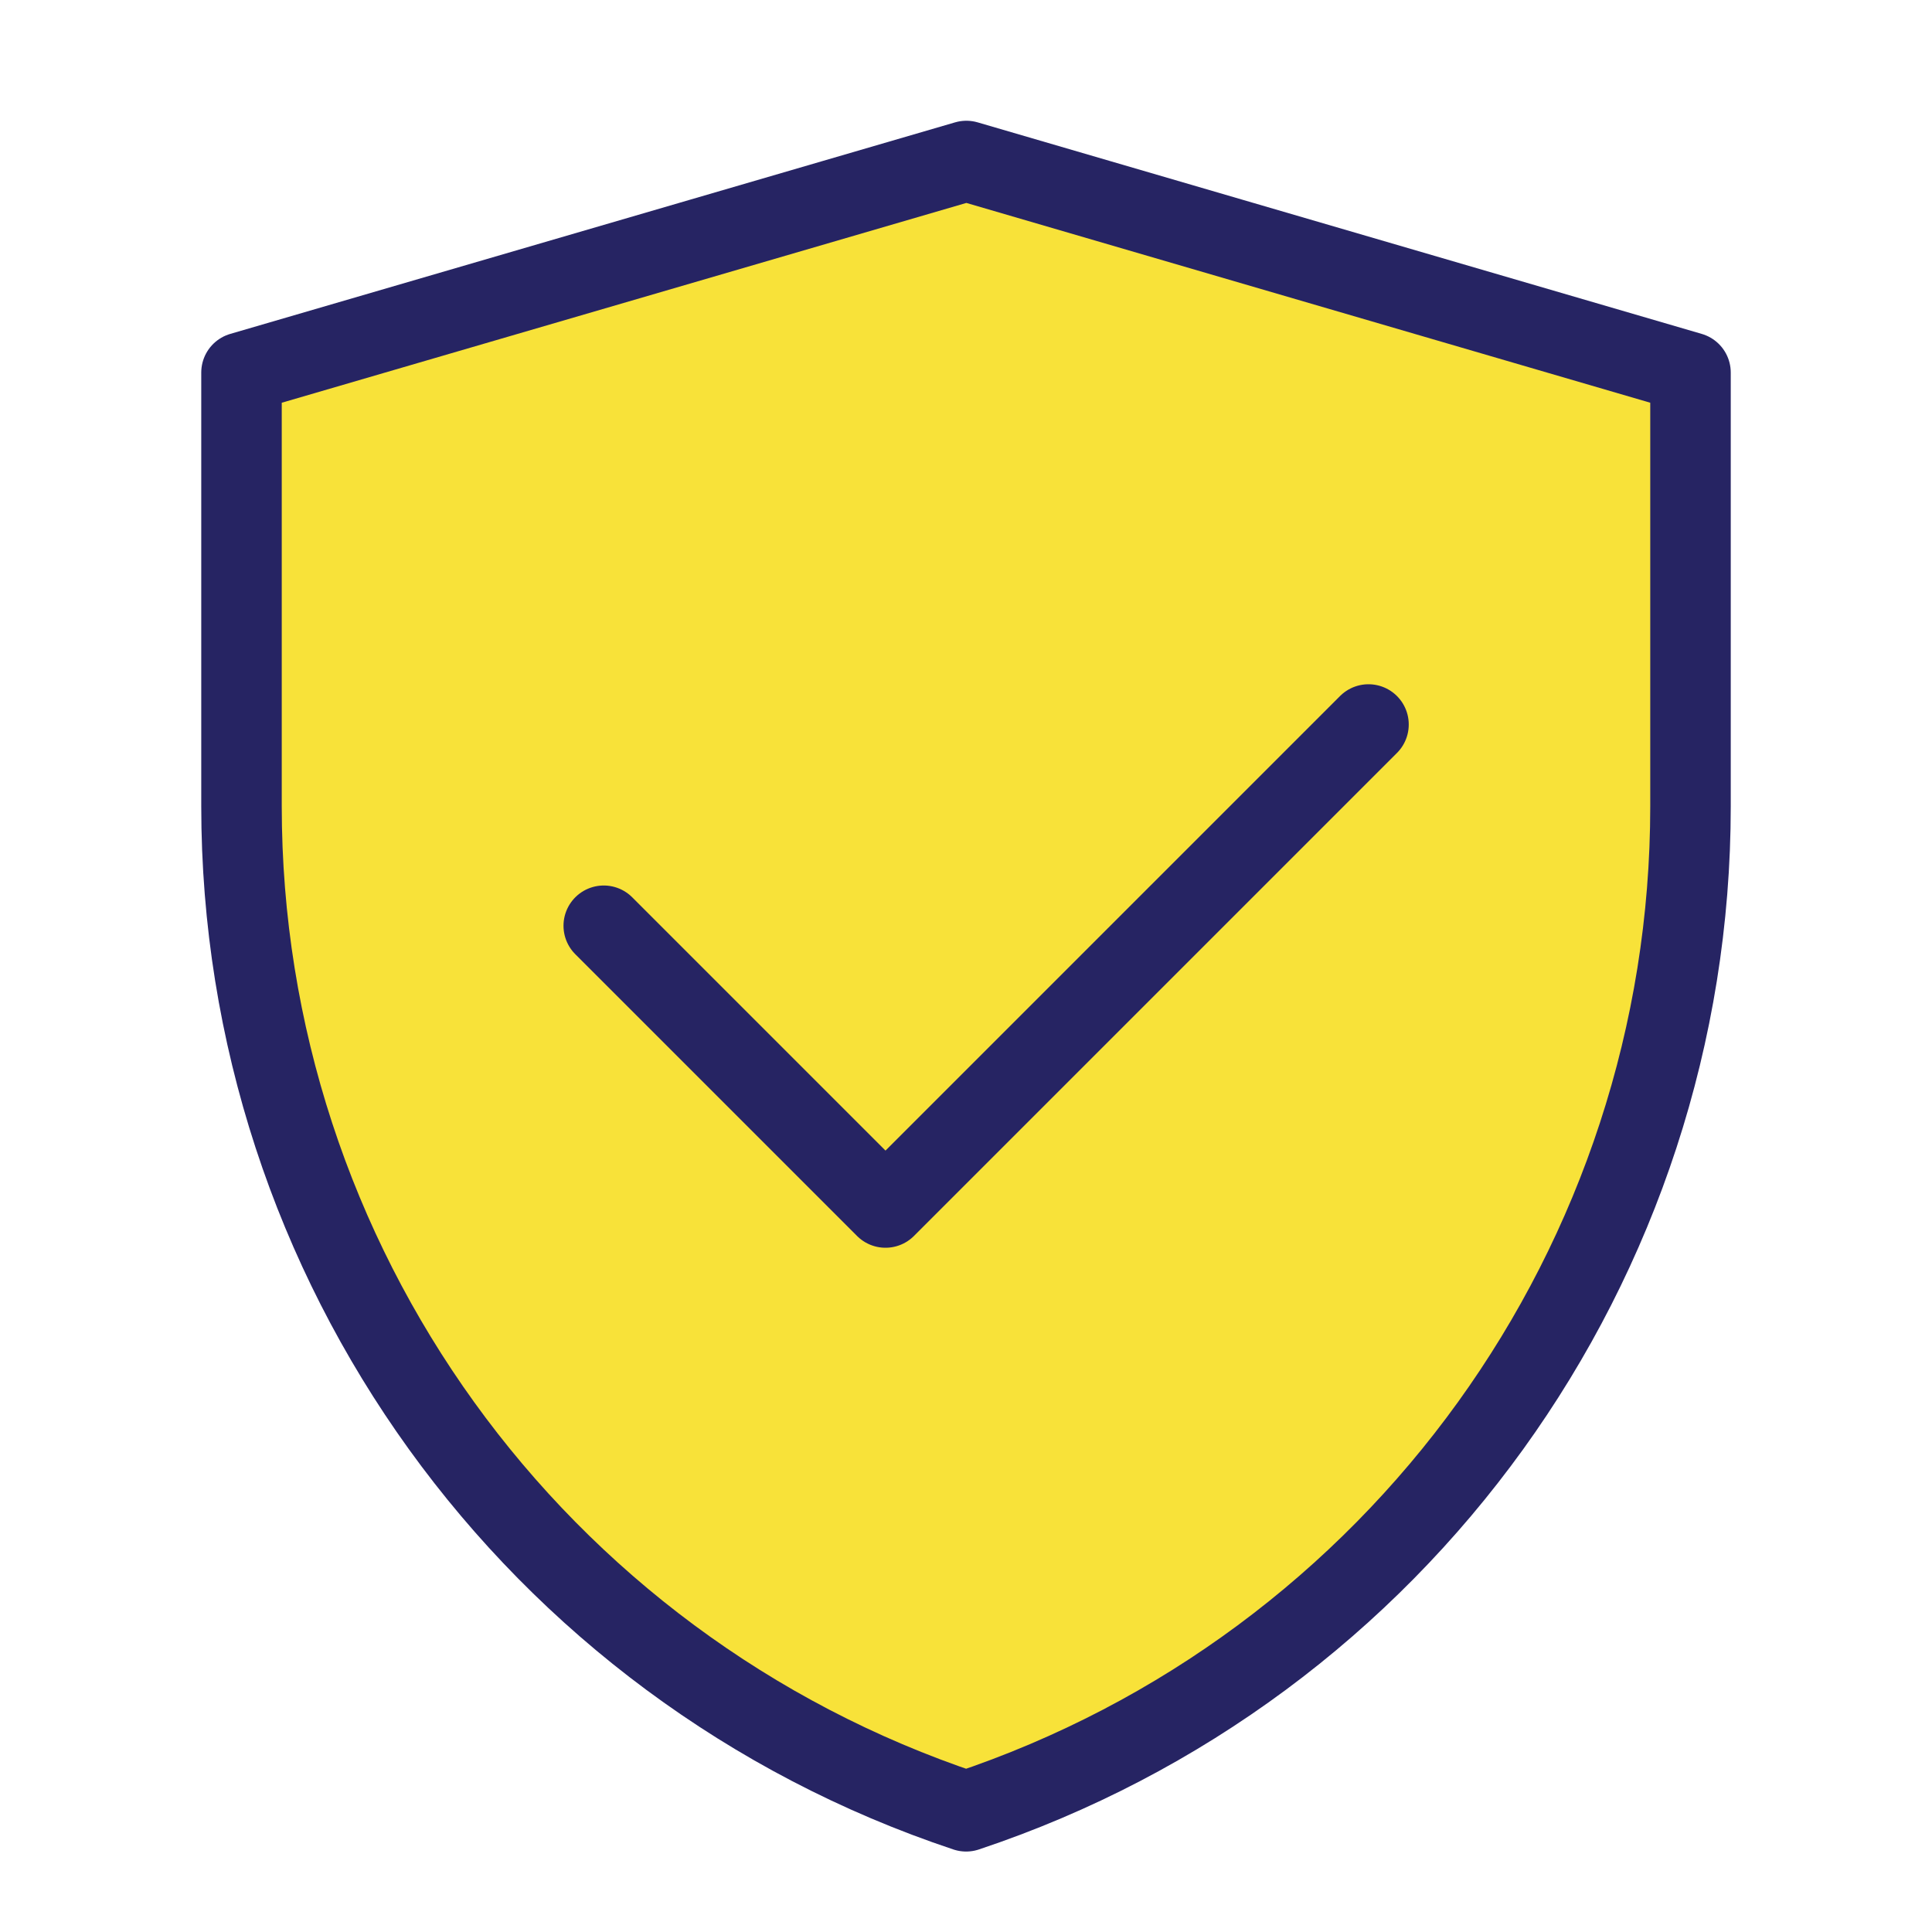 <svg xmlns="http://www.w3.org/2000/svg" width="36" height="36" viewBox="0 0 48 48" fill="none"><path d="M6 9.256L24.009 4L42 9.256V20.034C42 31.362 34.75 41.419 24.003 45.001C13.252 41.419 6 31.36 6 20.029V9.256Z" fill="#F8E239" stroke="#262463" stroke-width="2" stroke-linejoin="round"></path><path d="M15 23L22 30L34 18" stroke="#262463" stroke-width="2" stroke-linecap="round" stroke-linejoin="round"></path></svg>